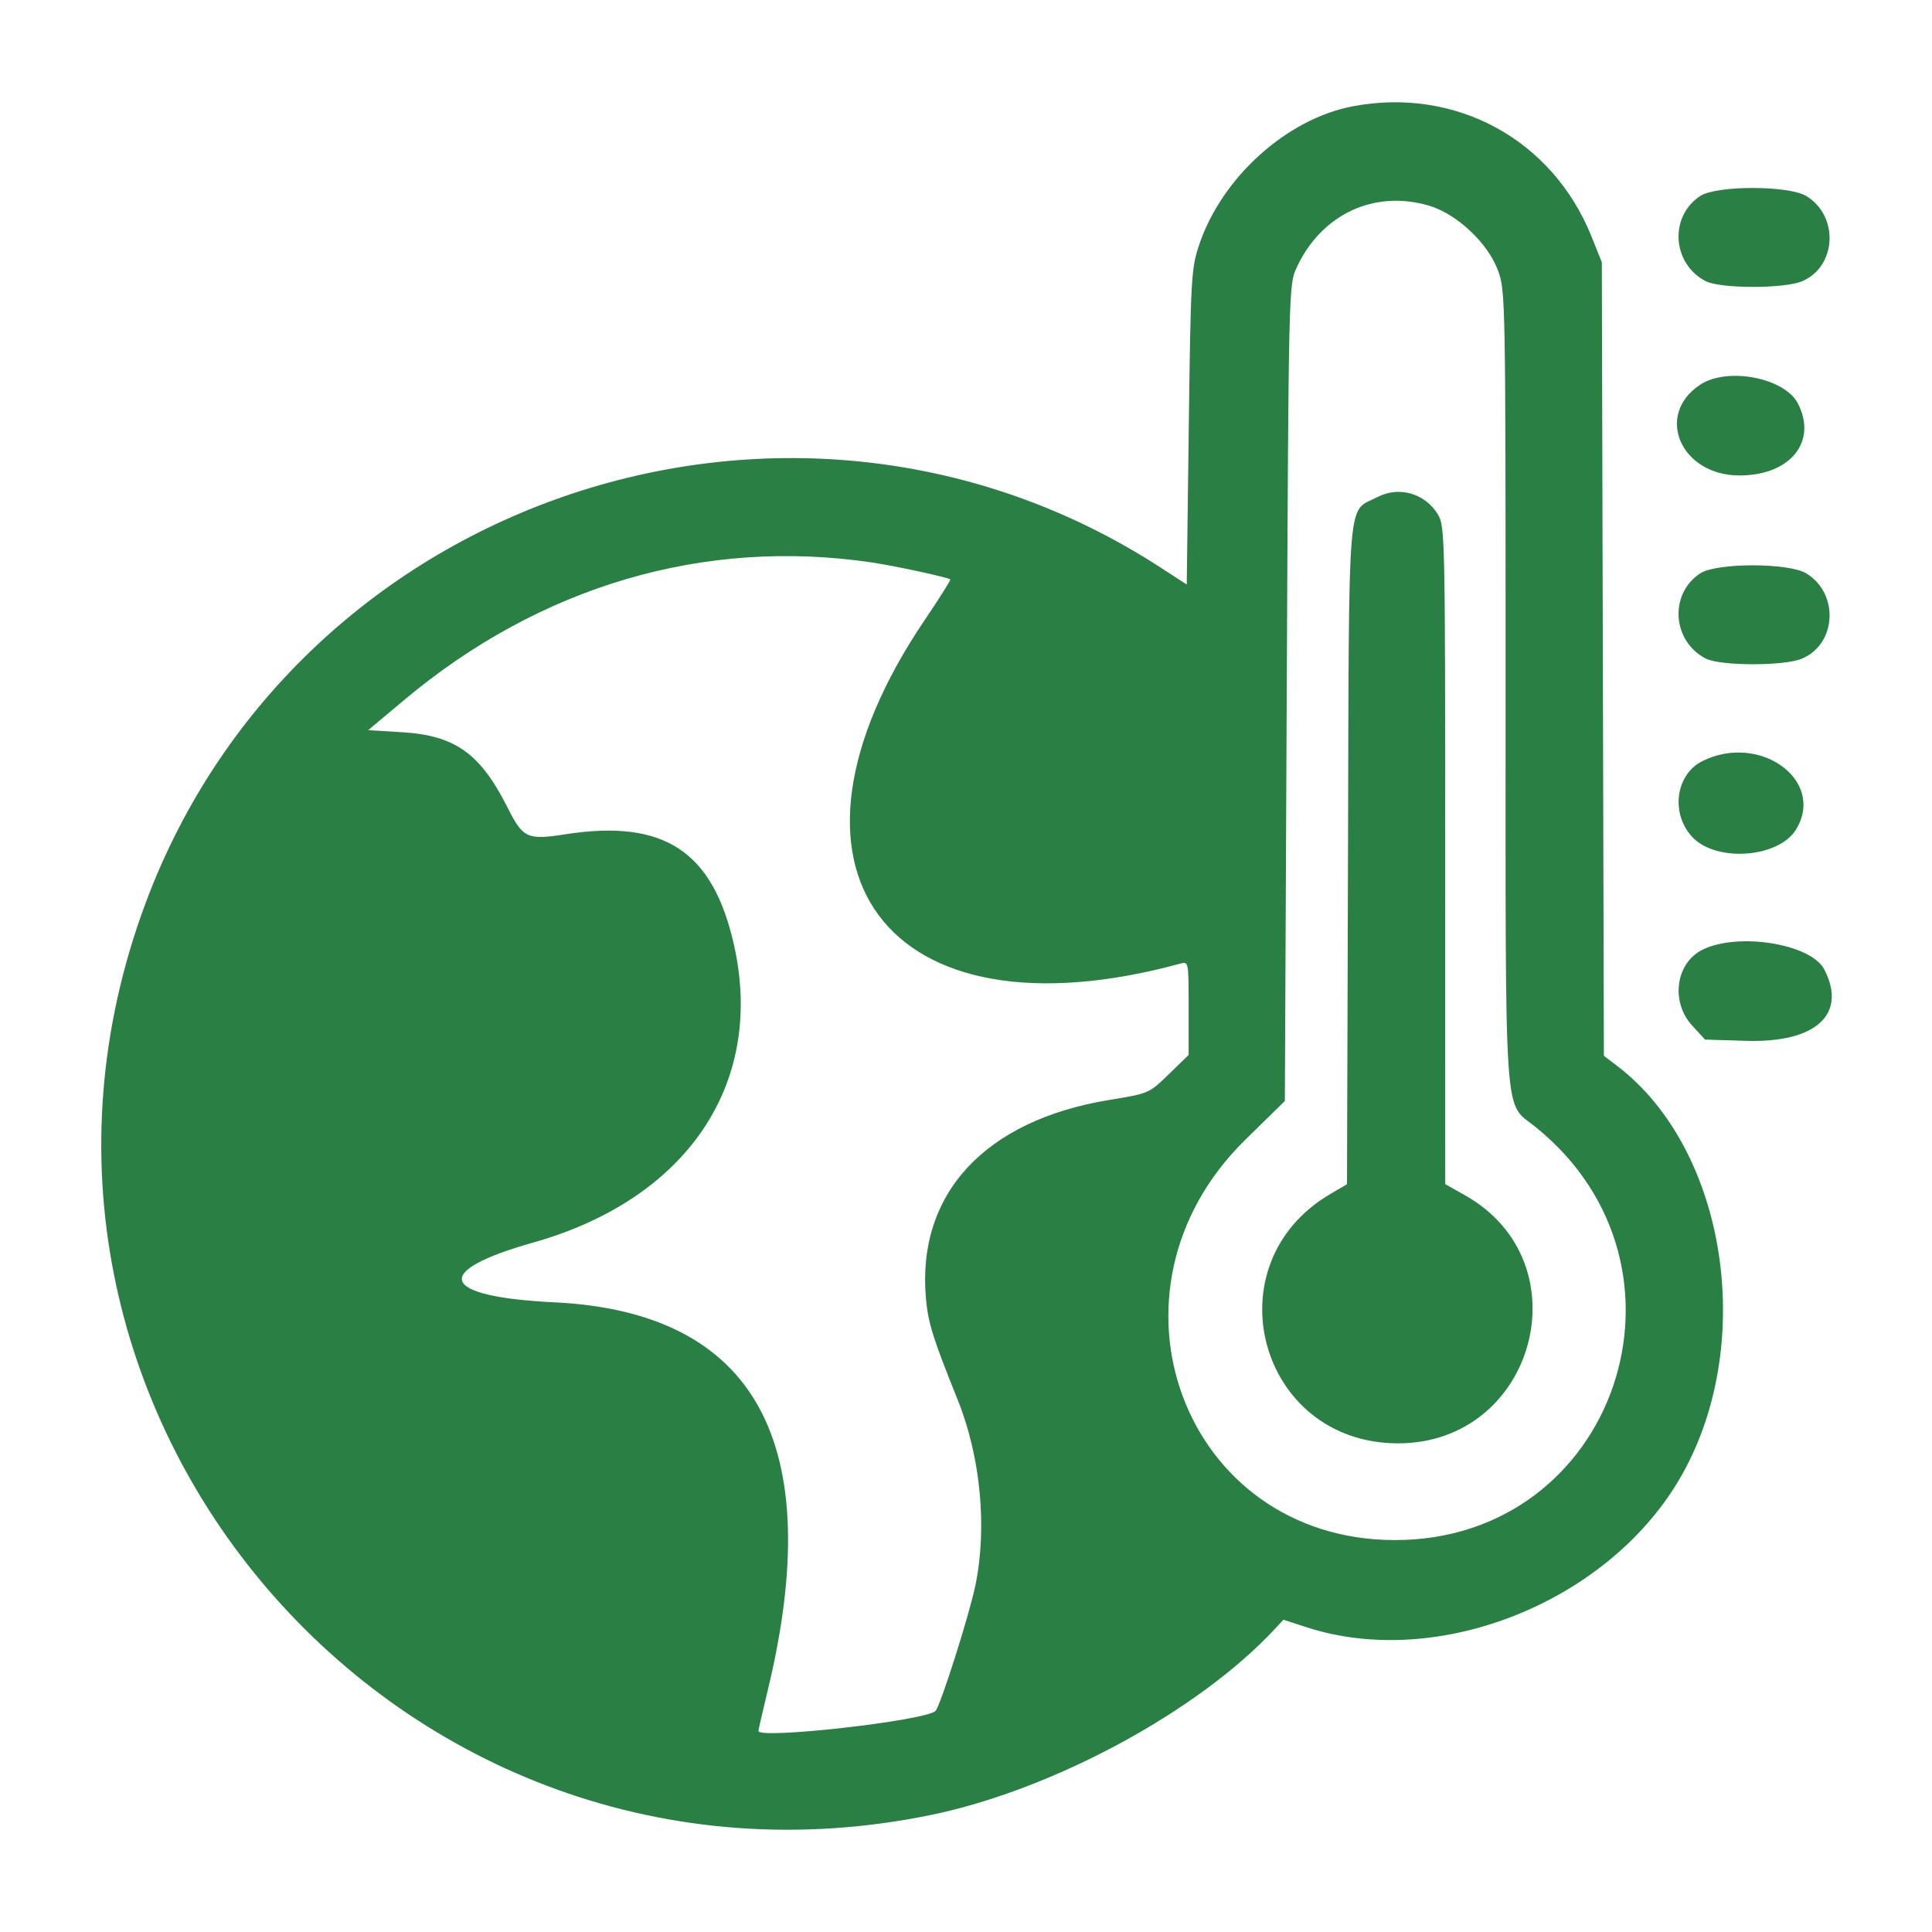<?xml version="1.0" encoding="UTF-8"?>
<svg xmlns="http://www.w3.org/2000/svg" xmlns:xlink="http://www.w3.org/1999/xlink" id="svg" fill="#2a8044" stroke="none" width="400" height="400" viewBox="0, 0, 400,400">
  <g id="svg">
    <path id="path0" d="M280.078 22.008 C 266.400 24.597,252.931 36.754,248.260 50.725 C 246.635 55.589,246.522 57.577,246.124 88.437 L 245.703 121.015 240.234 117.470 C 164.621 68.453,61.715 102.454,30.179 186.874 C -9.014 291.789,82.821 398.436,192.823 375.751 C 218.030 370.552,248.150 354.257,263.913 337.290 L 265.717 335.349 270.554 336.917 C 297.584 345.683,332.472 331.900,347.567 306.492 C 363.828 279.121,357.754 238.185,334.839 220.706 L 332.066 218.591 331.853 136.444 L 331.641 54.297 329.524 49.015 C 321.464 28.901,301.440 17.964,280.078 22.008 M352.006 40.583 C 345.550 44.839,346.187 54.616,353.155 58.219 C 356.167 59.776,369.353 59.797,373.055 58.250 C 380.257 55.241,380.810 44.755,373.986 40.593 C 370.332 38.366,355.380 38.359,352.006 40.583 M295.908 42.595 C 301.611 44.289,308.006 50.290,310.116 55.930 C 311.695 60.152,311.719 61.431,311.719 142.491 C 311.719 234.517,311.277 227.992,317.859 233.284 C 353.877 262.243,334.558 318.951,288.707 318.857 C 245.063 318.767,225.858 267.365,257.766 236.042 L 266.016 227.943 266.406 143.464 C 266.794 59.629,266.809 58.957,268.442 55.429 C 273.574 44.337,284.532 39.217,295.908 42.595 M352.006 79.646 C 342.536 85.888,347.970 98.438,360.143 98.438 C 370.653 98.438,376.323 91.440,372.228 83.520 C 369.476 78.200,357.640 75.932,352.006 79.646 M285.212 102.903 C 278.817 106.230,279.323 100.115,279.089 176.943 L 278.881 245.179 275.469 247.179 C 250.577 261.766,260.612 298.828,289.453 298.828 C 317.859 298.828,328.004 261.409,303.367 247.504 L 299.219 245.163 299.216 177.074 C 299.213 111.031,299.167 108.910,297.695 106.495 C 295.040 102.140,289.657 100.591,285.212 102.903 M180.469 116.447 C 185.331 117.167,196.203 119.516,196.742 119.963 C 196.884 120.081,194.537 123.811,191.527 128.253 C 156.507 179.925,183.329 216.120,244.336 199.515 C 246.090 199.038,246.094 199.057,246.094 208.725 L 246.094 218.413 241.992 222.401 C 237.907 226.374,237.858 226.395,229.688 227.728 C 203.836 231.948,189.737 247.240,191.715 268.918 C 192.175 273.964,193.156 277.084,198.290 289.844 C 203.031 301.625,204.424 316.303,201.937 328.269 C 200.646 334.483,194.736 353.080,193.690 354.220 C 191.850 356.226,157.031 360.170,157.031 358.373 C 157.031 358.119,157.883 354.395,158.924 350.097 C 171.338 298.827,156.442 271.658,114.808 269.634 C 91.008 268.476,89.133 263.258,110.365 257.269 C 142.215 248.284,158.368 224.423,151.994 195.775 C 147.645 176.226,137.536 169.552,117.081 172.726 C 109.136 173.959,108.291 173.567,105.061 167.154 C 99.436 155.983,94.224 152.269,83.233 151.599 L 76.232 151.172 83.624 144.974 C 111.853 121.304,145.771 111.313,180.469 116.447 M352.006 118.708 C 345.550 122.964,346.187 132.741,353.155 136.344 C 356.167 137.901,369.353 137.922,373.055 136.375 C 380.257 133.366,380.810 122.880,373.986 118.718 C 370.332 116.491,355.380 116.484,352.006 118.708 M352.499 157.557 C 346.949 160.292,345.827 168.340,350.313 173.235 C 355.219 178.587,368.227 177.677,371.855 171.727 C 378.015 161.622,364.430 151.677,352.499 157.557 M352.499 196.619 C 346.939 199.359,345.827 207.401,350.329 212.316 L 353.002 215.234 361.525 215.495 C 375.981 215.938,382.493 209.983,377.696 200.708 C 374.960 195.416,359.898 192.973,352.499 196.619"></path>
  </g>
</svg>
